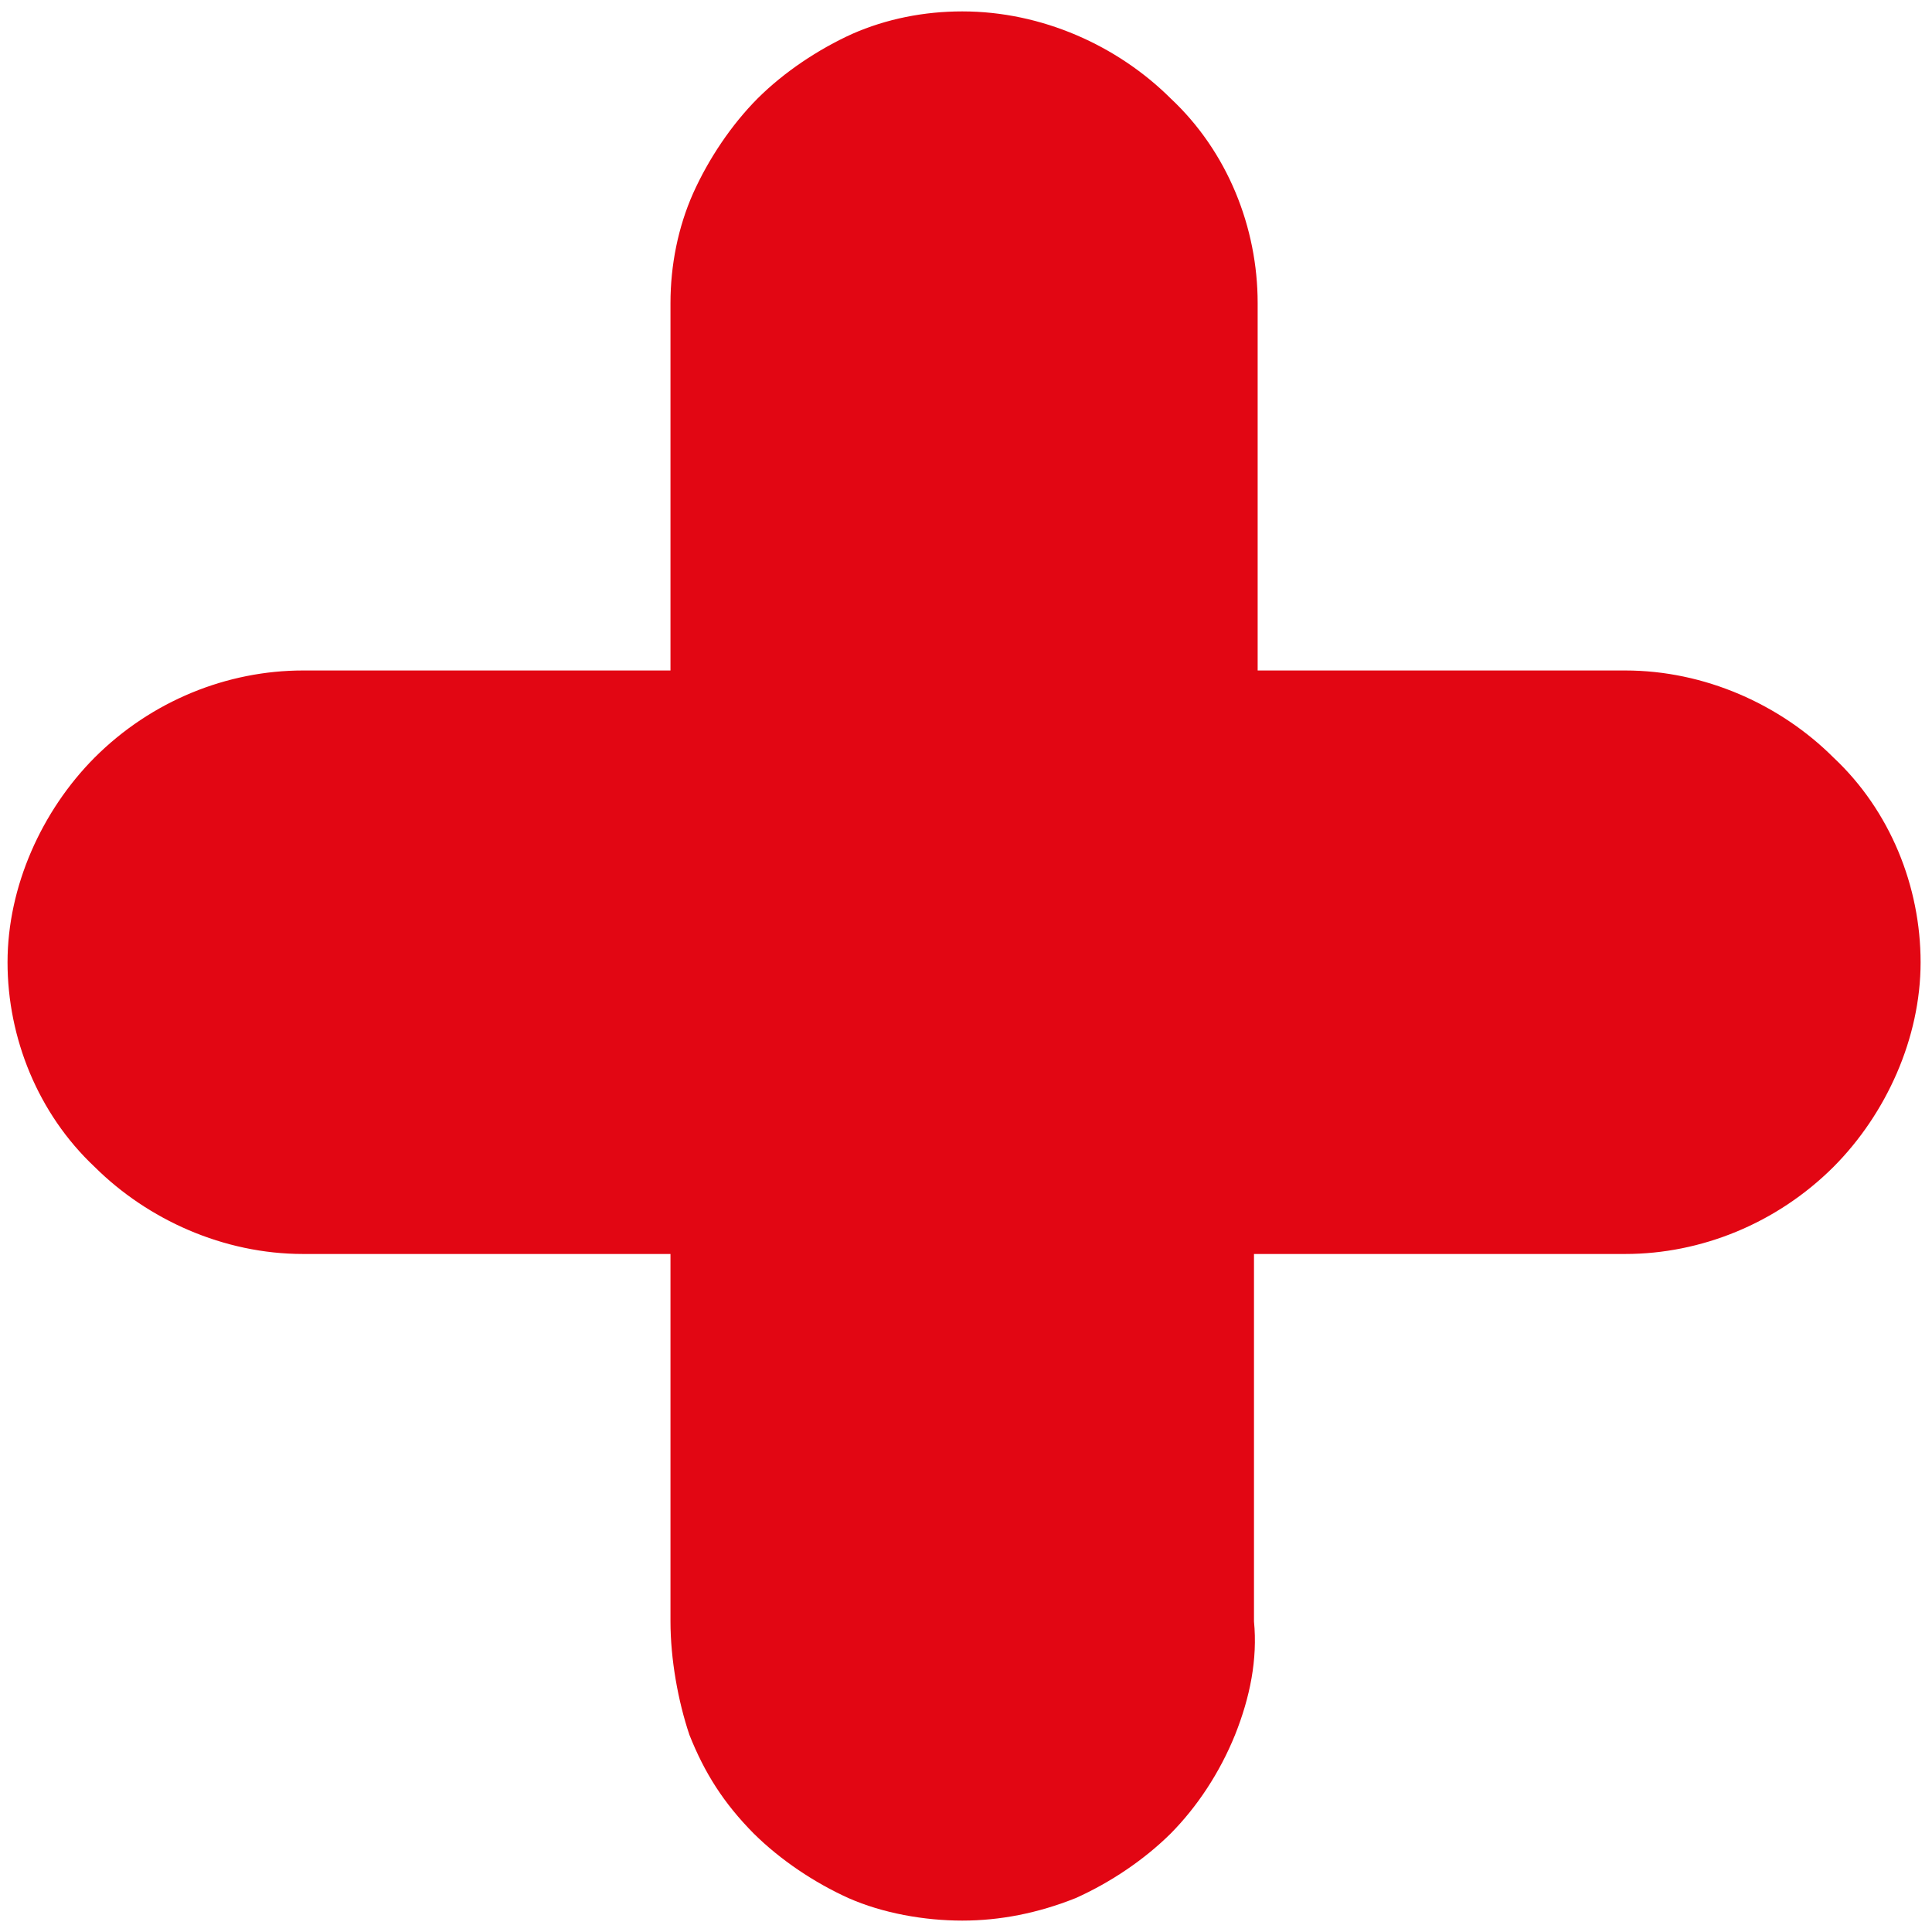 <?xml version="1.0" encoding="UTF-8"?>
<svg xmlns="http://www.w3.org/2000/svg" xmlns:xlink="http://www.w3.org/1999/xlink" width="51px" height="51px" viewBox="0 0 51 51" version="1.1">
<g id="surface1">
<path style=" stroke:none;fill-rule:evenodd;fill:rgb(88.627%,2.353%,7.451%);fill-opacity:1;" d="M 33.199 33.102 L 42.902 33.102 C 44.902 33.102 46.902 32.297 48.402 30.801 C 49.797 29.398 50.699 27.398 50.699 25.402 C 50.699 23.402 49.898 21.402 48.402 20 C 47 18.598 45 17.699 42.902 17.699 L 33.199 17.699 L 33.199 8 C 33.199 6 32.402 4 30.902 2.598 C 29.5 1.203 27.5 0.301 25.402 0.301 C 24.398 0.301 23.402 0.496 22.496 0.895 C 21.602 1.301 20.703 1.898 20 2.598 C 19.301 3.301 18.703 4.199 18.297 5.102 C 17.898 6 17.699 7.004 17.699 8 L 17.699 17.699 L 8 17.699 C 6 17.699 4 18.496 2.496 20 C 1.102 21.402 0.199 23.402 0.199 25.402 C 0.199 27.398 1.004 29.398 2.496 30.801 C 3.898 32.195 5.898 33.102 8 33.102 L 17.699 33.102 L 17.699 42.801 C 17.699 43.797 17.898 44.902 18.199 45.797 C 18.598 46.801 19.102 47.598 19.898 48.402 C 20.605 49.102 21.5 49.699 22.398 50.105 C 23.301 50.504 24.398 50.699 25.402 50.699 C 26.395 50.699 27.398 50.504 28.395 50.105 C 29.301 49.699 30.195 49.102 30.902 48.402 C 31.598 47.699 32.195 46.801 32.602 45.797 C 33 44.801 33.199 43.797 33.102 42.801 L 33.102 33.102 Z M 33.199 33.102 "/>
</g>
</svg>
